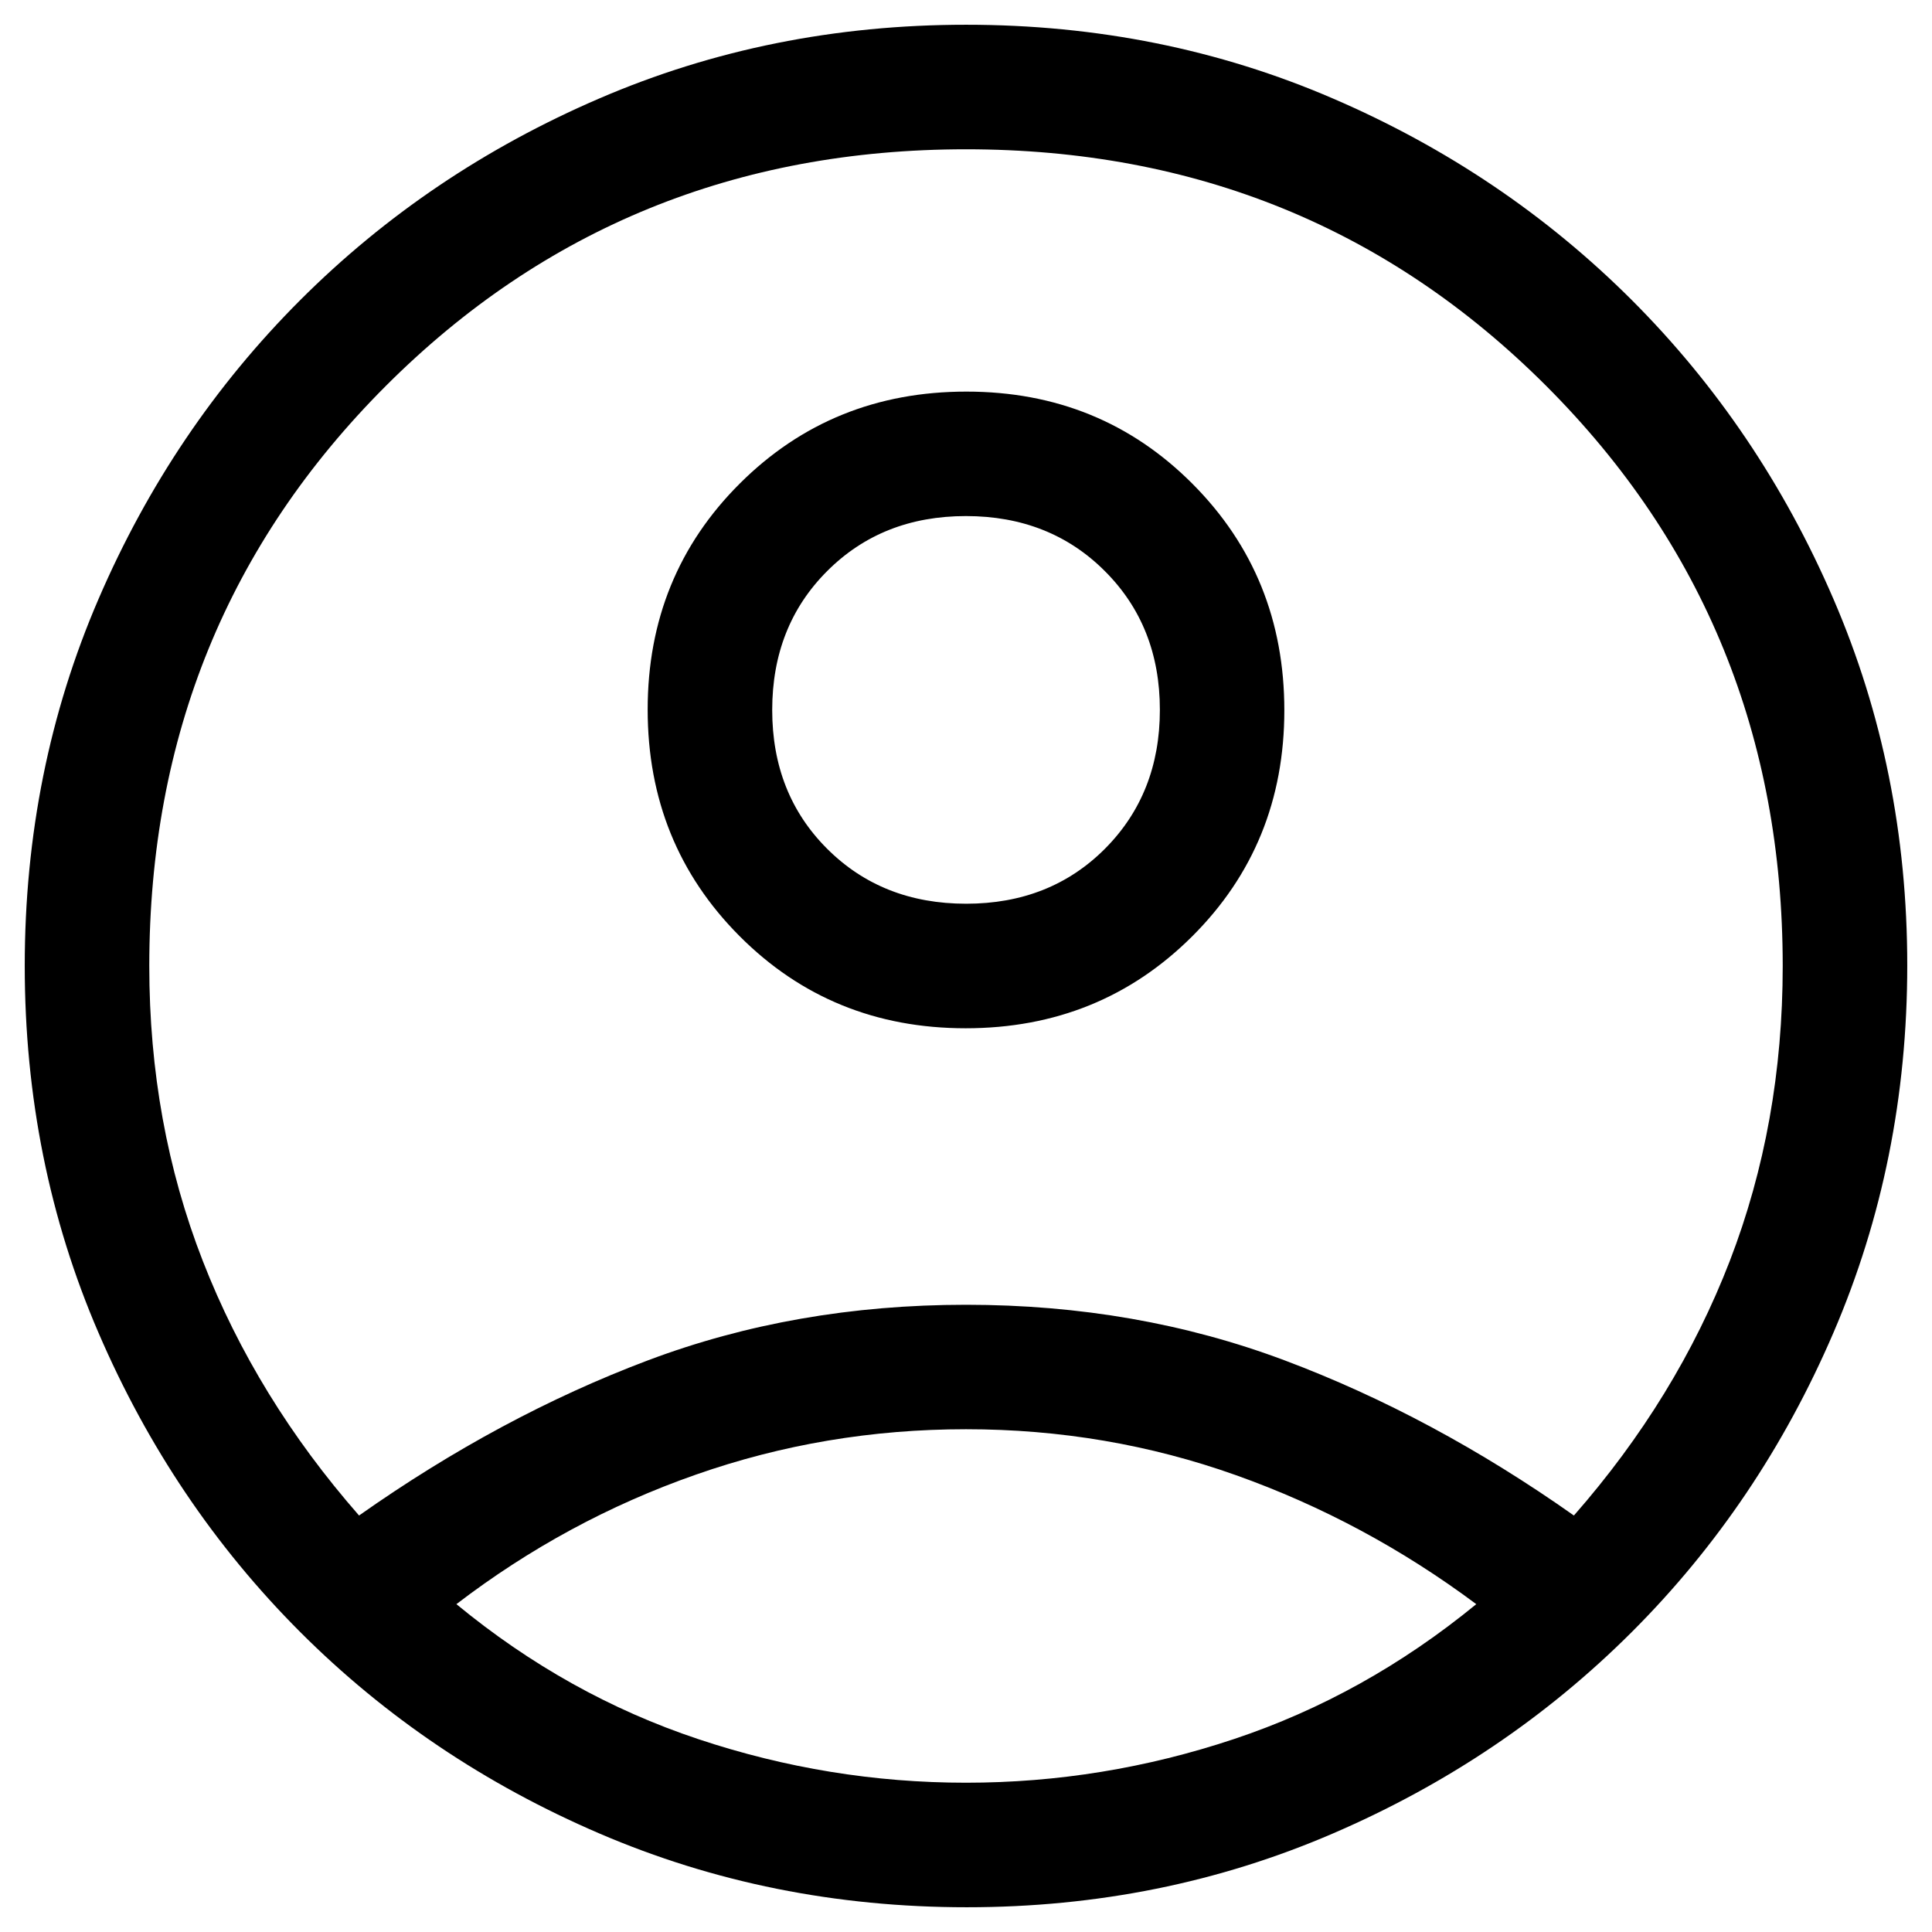 <svg width="26" height="26" viewBox="0 0 26 26" fill="none" xmlns="http://www.w3.org/2000/svg">
<path d="M4.832 20.395C6.098 19.503 7.393 18.807 8.717 18.308C10.041 17.809 11.469 17.559 13 17.559C14.532 17.559 15.962 17.809 17.29 18.308C18.619 18.807 19.916 19.503 21.181 20.395C22.104 19.343 22.803 18.201 23.279 16.969C23.754 15.737 23.991 14.414 23.991 13C23.991 9.918 22.93 7.316 20.808 5.193C18.685 3.07 16.082 2.009 13 2.009C9.918 2.009 7.316 3.07 5.193 5.193C3.07 7.316 2.009 9.918 2.009 13C2.009 14.414 2.249 15.737 2.729 16.969C3.209 18.201 3.91 19.343 4.832 20.395ZM12.995 13.838C11.791 13.838 10.776 13.424 9.952 12.597C9.128 11.77 8.716 10.754 8.716 9.549C8.716 8.344 9.13 7.33 9.957 6.506C10.784 5.682 11.8 5.27 13.005 5.27C14.21 5.27 15.224 5.684 16.048 6.511C16.872 7.338 17.284 8.354 17.284 9.559C17.284 10.763 16.87 11.778 16.043 12.602C15.216 13.426 14.2 13.838 12.995 13.838ZM13.011 25.667C11.254 25.667 9.606 25.336 8.066 24.674C6.527 24.013 5.184 23.108 4.038 21.961C2.891 20.813 1.987 19.472 1.326 17.937C0.664 16.403 0.333 14.756 0.333 12.998C0.333 11.241 0.664 9.595 1.326 8.061C1.987 6.527 2.892 5.187 4.04 4.039C5.187 2.892 6.528 1.987 8.063 1.326C9.598 0.664 11.244 0.333 13.002 0.333C14.76 0.333 16.405 0.664 17.939 1.326C19.473 1.987 20.813 2.892 21.961 4.039C23.108 5.187 24.013 6.528 24.674 8.062C25.336 9.596 25.667 11.239 25.667 12.99C25.667 14.746 25.336 16.395 24.674 17.934C24.013 19.473 23.108 20.816 21.961 21.962C20.813 23.109 19.472 24.013 17.938 24.674C16.404 25.336 14.762 25.667 13.011 25.667ZM13 23.991C14.227 23.991 15.429 23.796 16.605 23.404C17.781 23.012 18.868 22.407 19.867 21.588C18.868 20.843 17.79 20.264 16.632 19.852C15.475 19.44 14.264 19.234 13 19.234C11.736 19.234 10.524 19.438 9.362 19.846C8.2 20.253 7.127 20.834 6.142 21.588C7.135 22.407 8.22 23.012 9.396 23.404C10.571 23.796 11.773 23.991 13 23.991ZM13.002 12.162C13.754 12.162 14.377 11.916 14.87 11.422C15.362 10.928 15.609 10.305 15.609 9.553C15.609 8.8 15.362 8.178 14.868 7.685C14.375 7.192 13.752 6.945 12.999 6.945C12.246 6.945 11.624 7.192 11.131 7.686C10.638 8.179 10.392 8.803 10.392 9.555C10.392 10.307 10.638 10.93 11.132 11.423C11.626 11.916 12.249 12.162 13.002 12.162Z" fill="black"/>
</svg>
